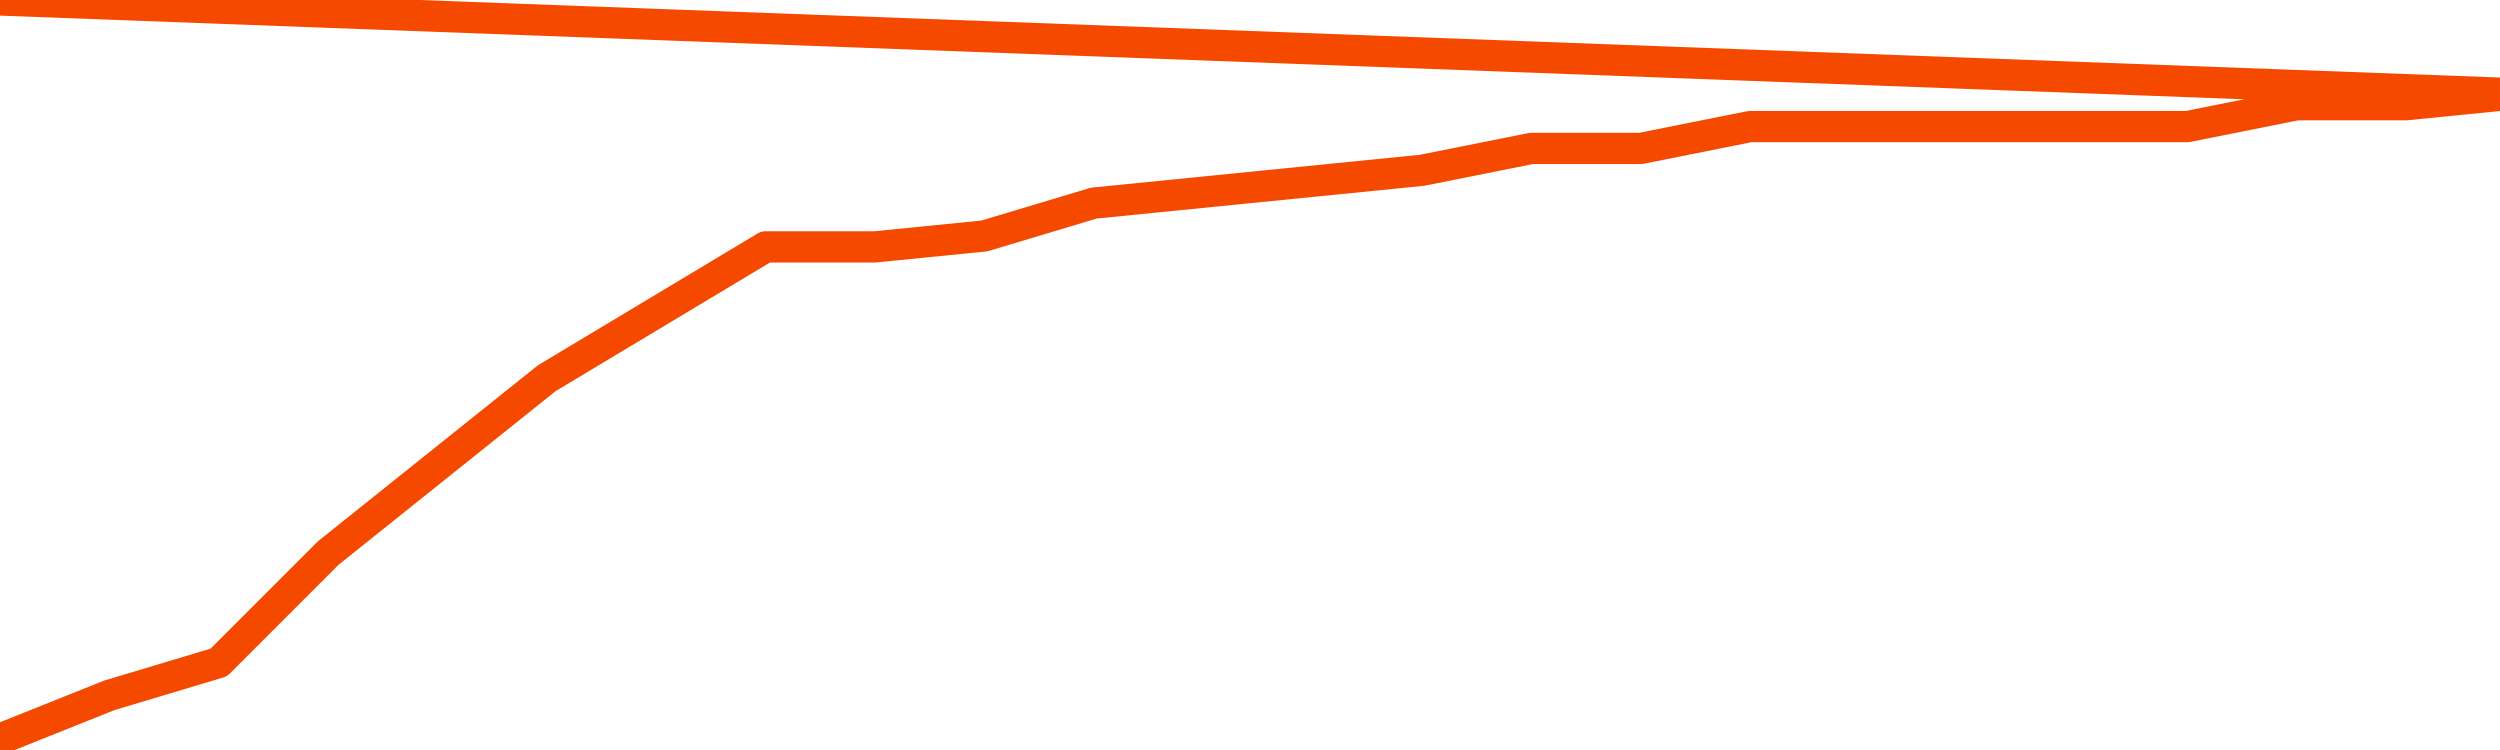       <svg
        version="1.1"
        xmlns="http://www.w3.org/2000/svg"
        width="80"
        height="24"
        viewBox="0 0 80 24">
        <path
          fill="url(#gradient)"
          fill-opacity="0.56"
          stroke="none"
          d="M 0,26 0.0,23.65 3.5,22.25 7.0,21.2 10.5,17.7 14.0,14.9 17.5,12.1 21.0,10.0 24.5,7.9 28.0,7.9 31.5,7.55 35.0,6.5 38.5,6.15 42.0,5.8 45.5,5.45 49.0,4.75 52.5,4.75 56.0,4.05 59.5,4.05 63.0,4.05 66.5,4.05 70.0,4.05 73.5,3.35 77.0,3.35 80.5,3.0 82,26 Z"
        />
        <path
          fill="none"
          stroke="#F64900"
          stroke-width="1"
          stroke-linejoin="round"
          stroke-linecap="round"
          d="M 0.0,23.65 3.5,22.25 7.0,21.2 10.5,17.7 14.0,14.9 17.5,12.1 21.0,10.0 24.5,7.9 28.0,7.9 31.5,7.55 35.0,6.5 38.5,6.15 42.0,5.8 45.5,5.45 49.0,4.75 52.5,4.75 56.0,4.05 59.5,4.05 63.0,4.05 66.5,4.05 70.0,4.05 73.5,3.35 77.0,3.35 80.5,3.0.join(' ') }"
        />
      </svg>
